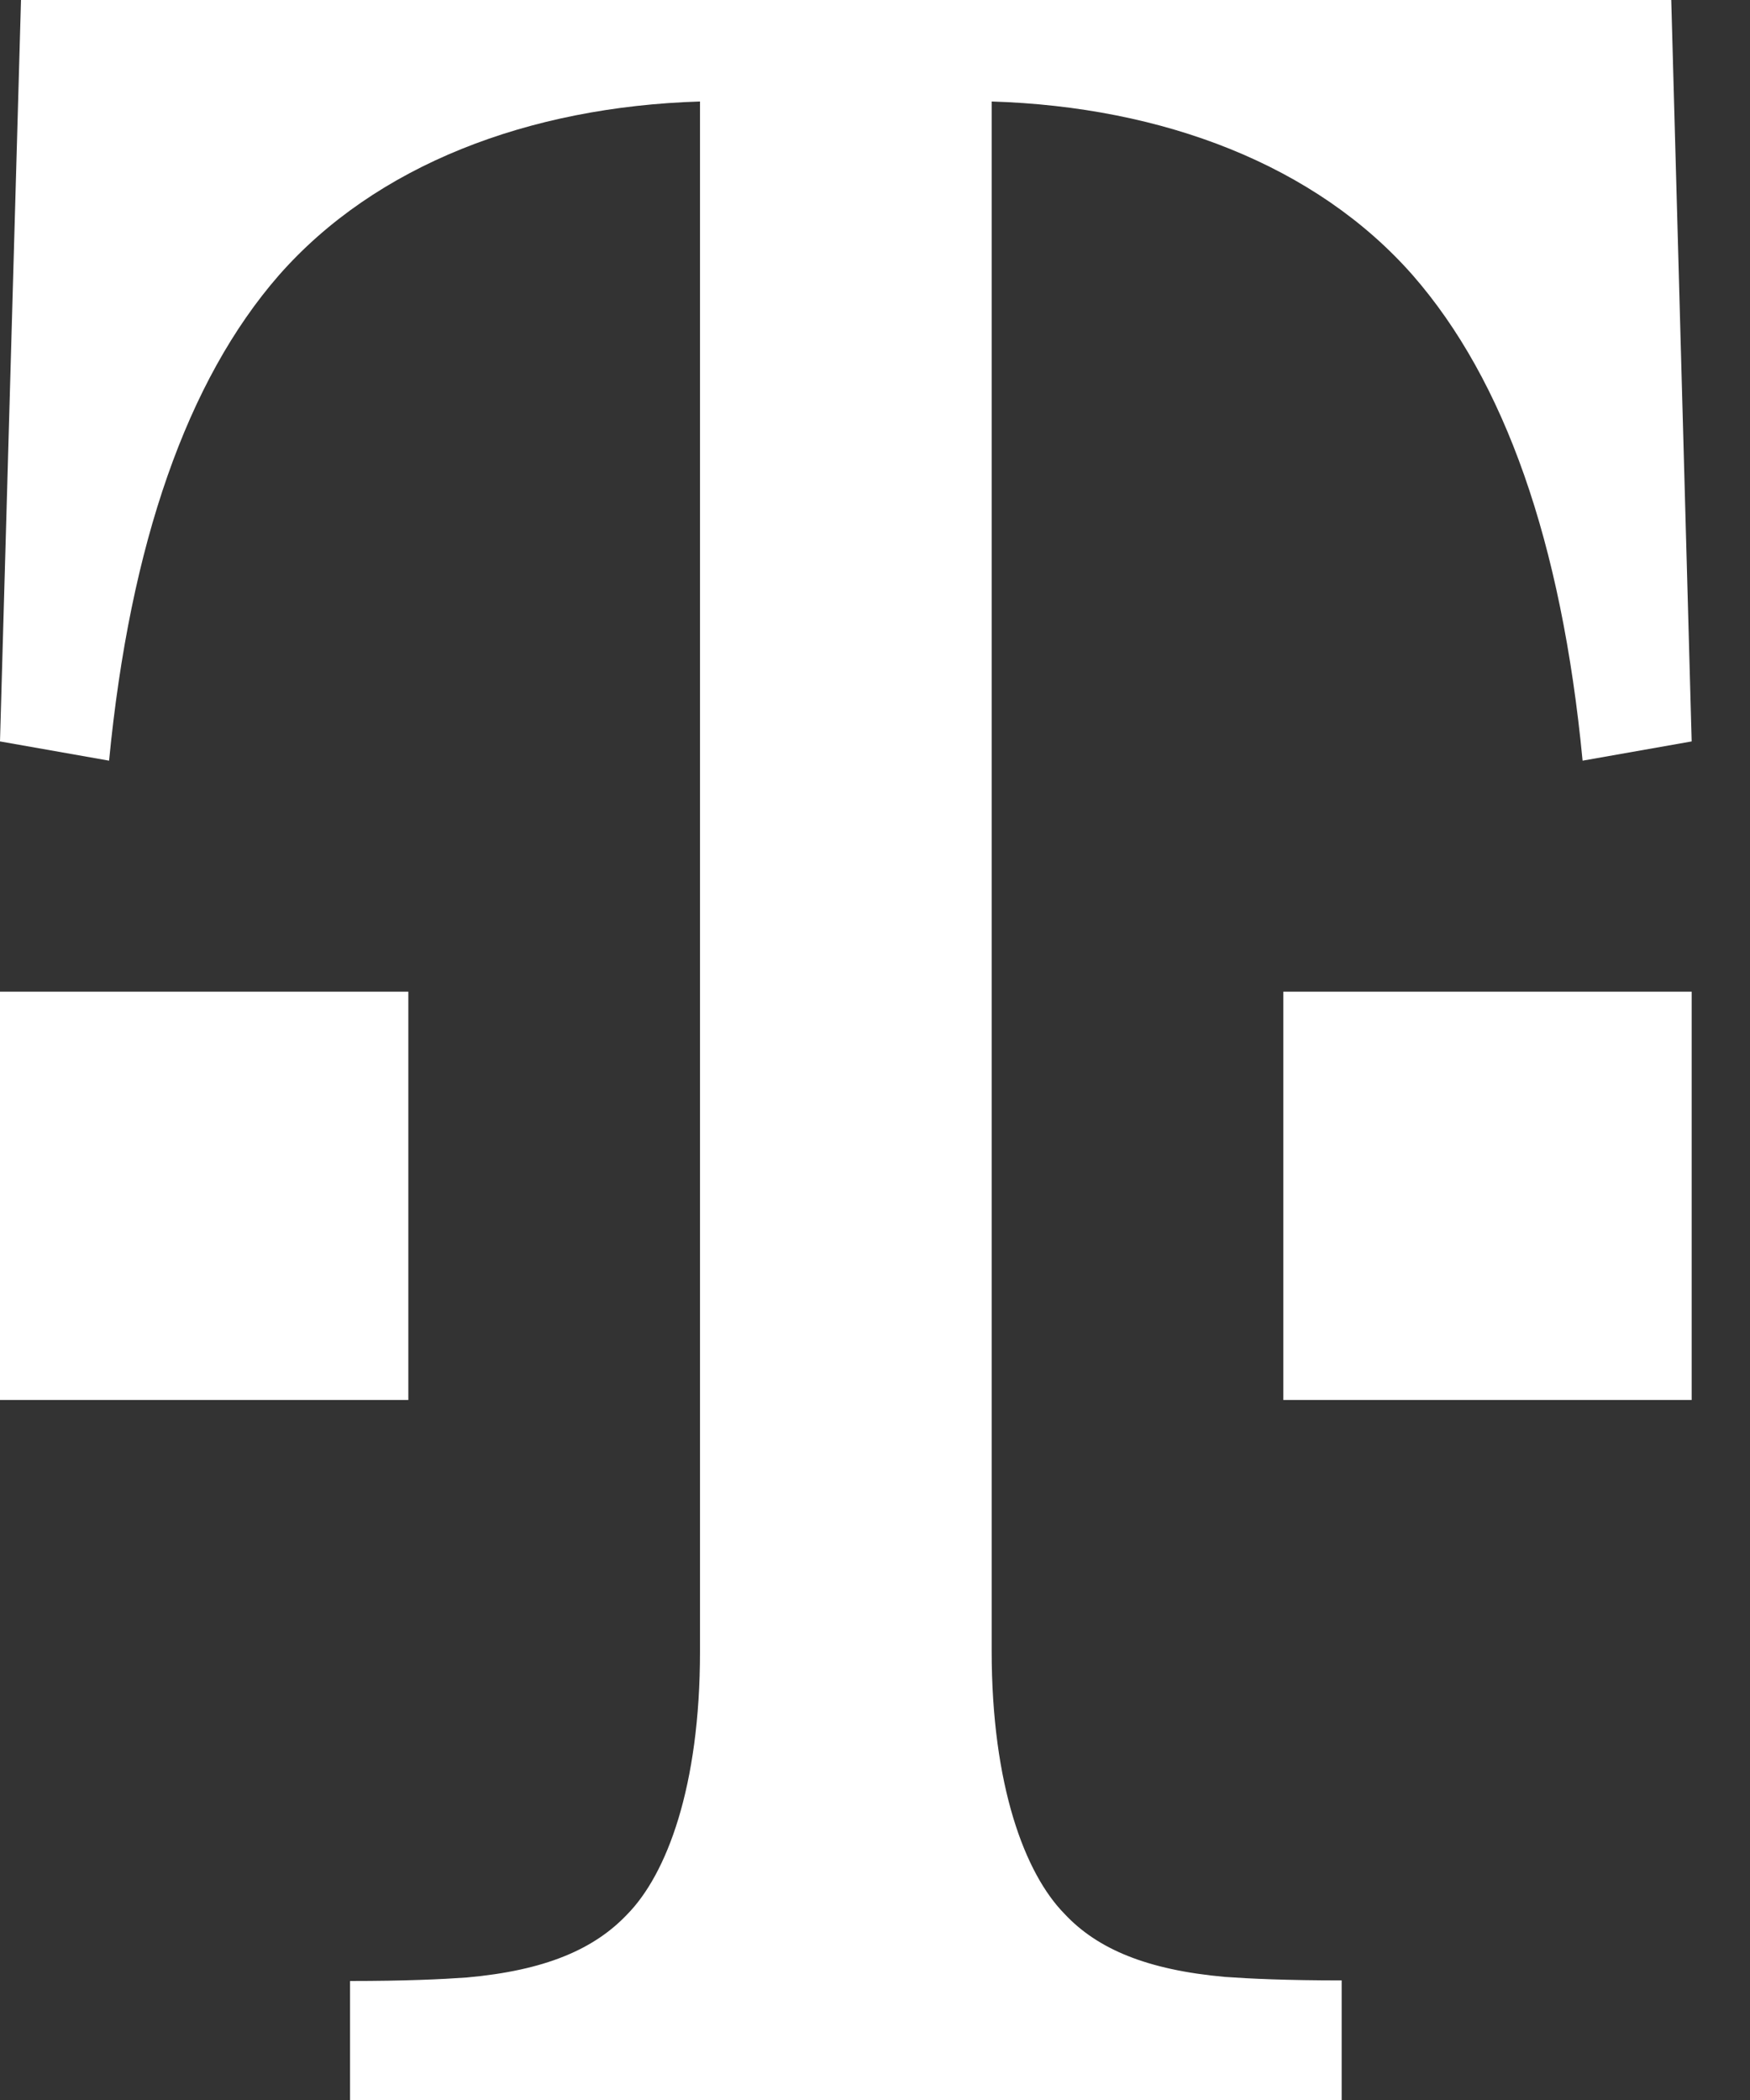 <?xml version="1.0" encoding="UTF-8"?>
<svg id="Ebene_1" xmlns="http://www.w3.org/2000/svg" width="30" height="36" viewBox="0 0 30 36" shape-rendering="geometricPrecision"><rect x="0" y="0" width="30" height="36" fill="#333333" stroke="none"/><title>Deutsche Telekom AG Brand Logo</title><desc>The Brand Logo of the Deutsche Telekom AG</desc><style><![CDATA[
	.st0{fill:#FFFFFF;}
]]></style><g id="Logo_Dark"><path class="st0" d="M0 24v-7h7v7H0zM22 24v-7h7v7h-7z"/><path class="st0" d="M12 1.74c-2.94.09-5.56 1.09-7.22 2.98-1.57 1.8-2.55 4.6-2.91 8.32L0 12.71.36 0h28.29L29 12.71l-1.87.33c-.36-3.76-1.34-6.52-2.91-8.32-1.66-1.89-4.28-2.89-7.22-2.98V28.3c0 2.31.57 3.82 1.25 4.51.56.6 1.41.96 2.75 1.08.42.03 1.05.06 2 .06V36H6v-2.04c.95 0 1.58-.03 2-.06 1.34-.12 2.18-.48 2.75-1.08.68-.69 1.25-2.19 1.25-4.51V1.74z"/></g></svg>